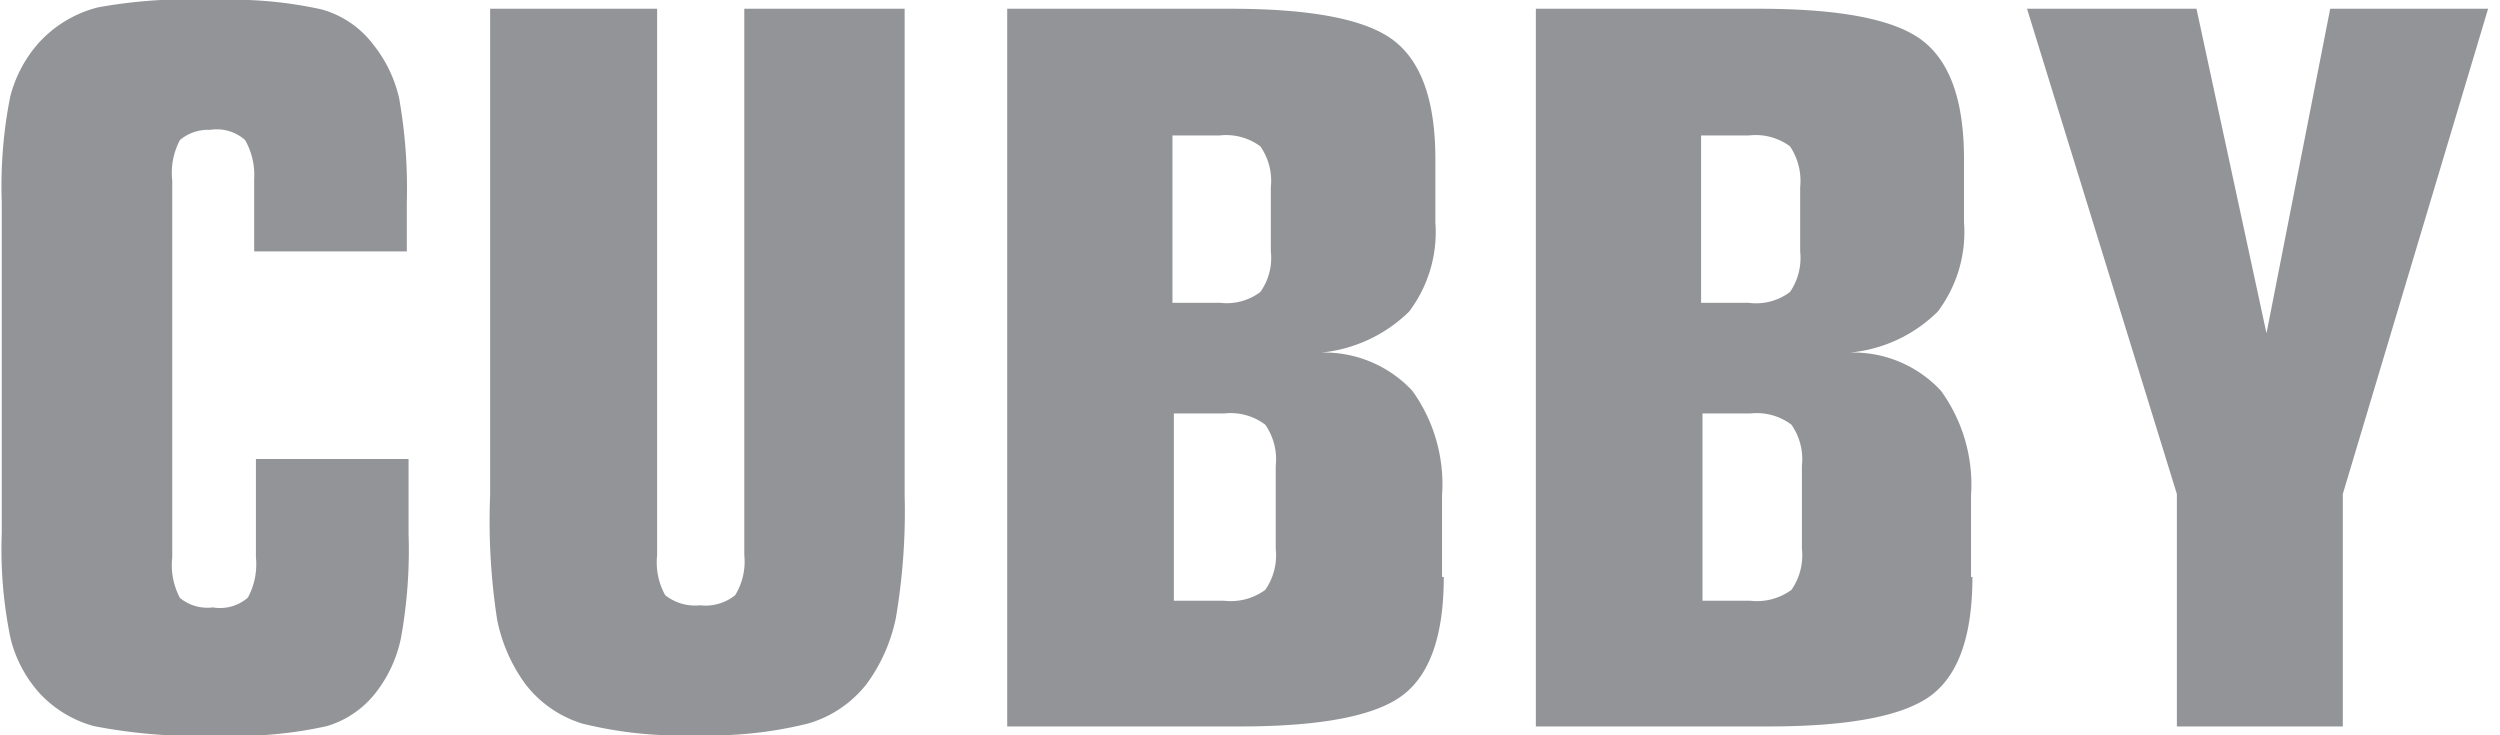 <svg id="Layer_1" data-name="Layer 1" xmlns="http://www.w3.org/2000/svg" width="71.41" height="21" viewBox="0 0 71.41 21"><defs><style>.cls-1{fill:#929497;fill-rule:evenodd;}</style></defs><title>brand_3</title><path class="cls-1" d="M7.26,7.18V5.11A2,2,0,0,0,7,4a1.21,1.21,0,0,0-1-.29A1.24,1.24,0,0,0,5.14,4a2,2,0,0,0-.22,1.16V15.92a2,2,0,0,0,.22,1.16,1.24,1.24,0,0,0,.94.27,1.21,1.21,0,0,0,1-.28,2,2,0,0,0,.23-1.15V13.11h4.36v2.13a14.06,14.06,0,0,1-.22,3,3.77,3.77,0,0,1-.72,1.55,2.77,2.77,0,0,1-1.39.95,11.87,11.87,0,0,1-3.1.27,15.33,15.33,0,0,1-3.56-.27,3.3,3.3,0,0,1-1.56-.95,3.65,3.65,0,0,1-.82-1.56,12.57,12.57,0,0,1-.25-3V5.77a13.1,13.1,0,0,1,.24-3,3.67,3.67,0,0,1,.83-1.56,3.42,3.42,0,0,1,1.68-1A14.63,14.63,0,0,1,6.19,0a11.77,11.77,0,0,1,3,.27,2.78,2.78,0,0,1,1.47,1A3.81,3.81,0,0,1,11.4,2.8a14.82,14.82,0,0,1,.22,3V7.18ZM14,.25h4.77V15.86A1.93,1.93,0,0,0,19,17a1.38,1.38,0,0,0,1,.29A1.35,1.35,0,0,0,21,17a1.84,1.84,0,0,0,.26-1.15V.25h4.58V14.14a18.14,18.14,0,0,1-.25,3.51,4.83,4.83,0,0,1-.83,1.88,3.28,3.28,0,0,1-1.69,1.14,11.58,11.58,0,0,1-3.2.33,11.59,11.59,0,0,1-3.23-.33A3.24,3.24,0,0,1,15,19.53a4.65,4.65,0,0,1-.8-1.83A18.51,18.51,0,0,1,14,14.14V.25Zm19.53,8.4h1.33A1.59,1.59,0,0,0,36,8.34a1.67,1.67,0,0,0,.3-1.16V5.35A1.72,1.72,0,0,0,36,4.18a1.64,1.64,0,0,0-1.17-.31H33.49V8.65Zm0,3.16v5.35h1.44a1.67,1.67,0,0,0,1.17-.31,1.72,1.72,0,0,0,.3-1.17V13.3a1.72,1.72,0,0,0-.3-1.17,1.64,1.64,0,0,0-1.17-.32Zm7.71,4.67c0,1.64-.38,2.76-1.15,3.36s-2.32.91-4.66.91H28.77V.25h6.38c2.35,0,3.91.31,4.69.93S41,2.92,41,4.55v1.8a3.77,3.77,0,0,1-.75,2.55,4.16,4.16,0,0,1-2.5,1.17,3.44,3.44,0,0,1,2.59,1.09,4.57,4.57,0,0,1,.85,3v2.32Zm7.39-7.83h1.32a1.61,1.61,0,0,0,1.18-.31,1.73,1.73,0,0,0,.29-1.16V5.35a1.78,1.78,0,0,0-.29-1.17,1.65,1.65,0,0,0-1.18-.31H48.59V8.65Zm0,3.16v5.35H50a1.67,1.67,0,0,0,1.17-.31,1.72,1.72,0,0,0,.3-1.17V13.3a1.72,1.72,0,0,0-.3-1.17A1.65,1.65,0,0,0,50,11.81Zm7.71,4.67c0,1.64-.38,2.76-1.15,3.36s-2.33.91-4.67.91H43.87V.25h6.38c2.34,0,3.91.31,4.69.93S56.1,2.92,56.1,4.55v1.8a3.77,3.77,0,0,1-.75,2.55,4.1,4.1,0,0,1-2.5,1.17,3.42,3.42,0,0,1,2.59,1.09,4.57,4.57,0,0,1,.86,3v2.32Zm5.84,4.27V14.11L57.9.25h4.84l2,9.27L66.56.25h4.51L66.92,14.11v6.64Z"/></svg>
